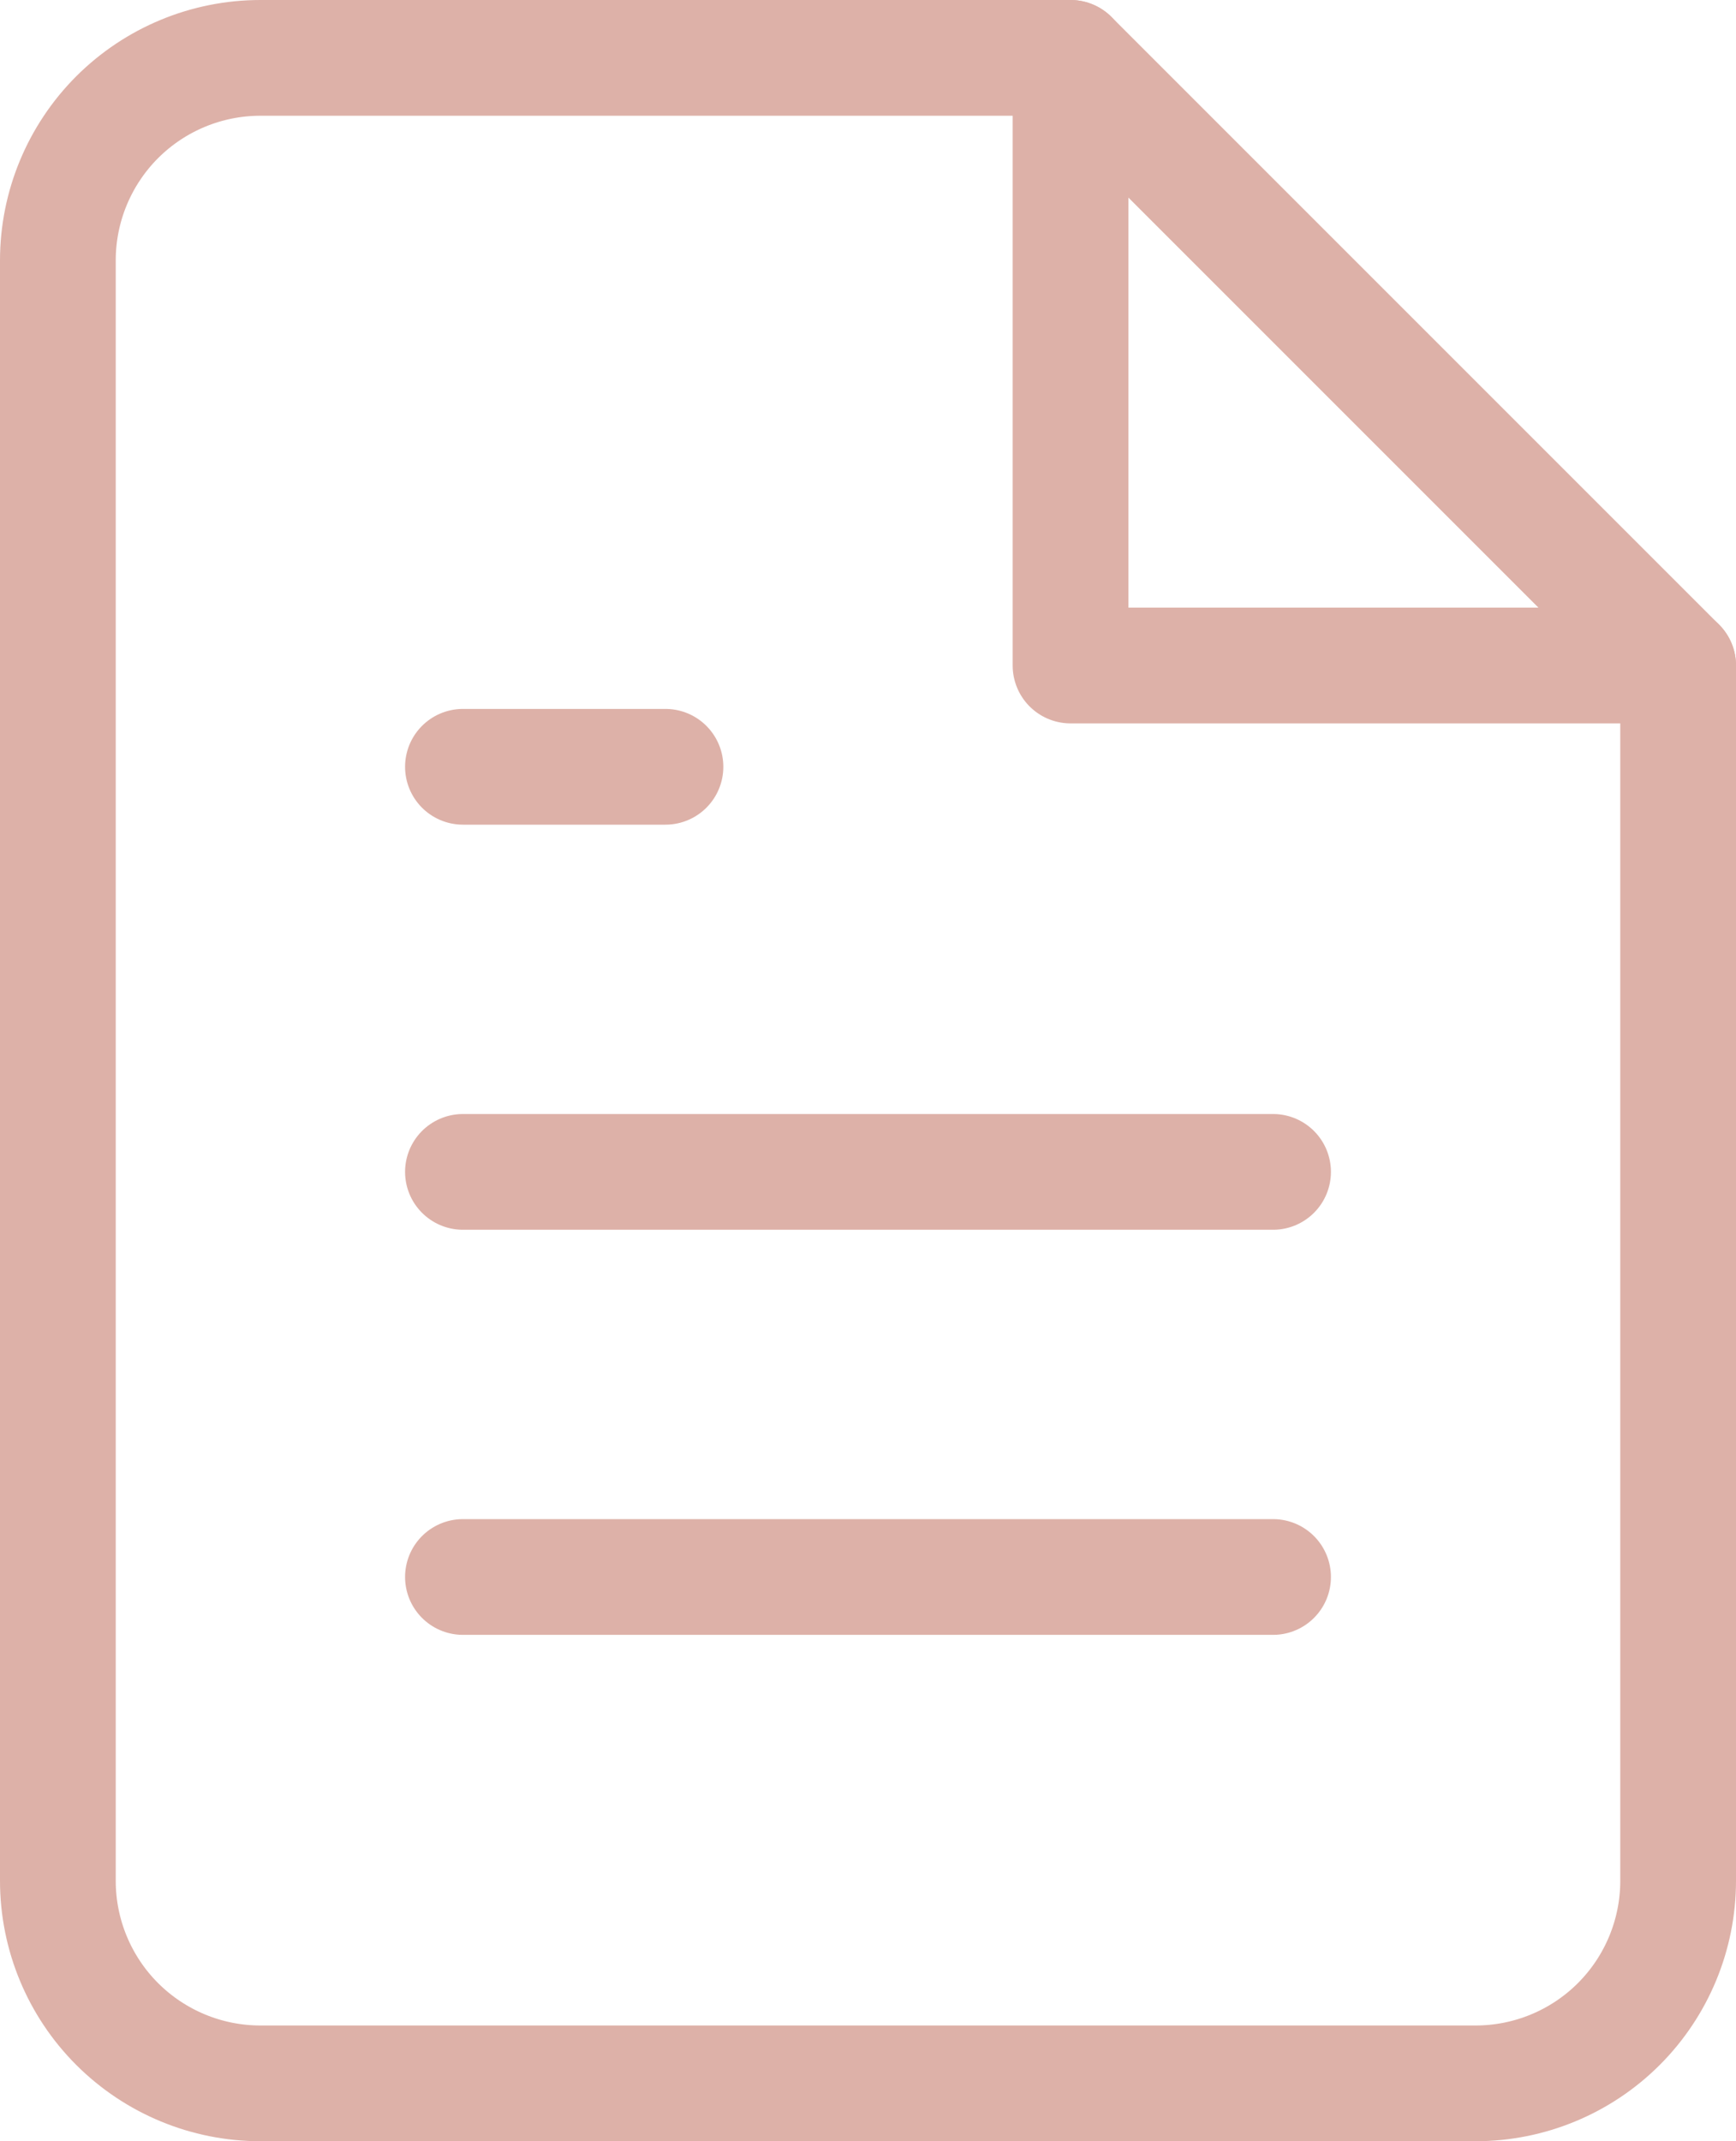 <?xml version="1.0" encoding="UTF-8"?> <svg xmlns="http://www.w3.org/2000/svg" width="30" height="37" viewBox="0 0 30 37" fill="none"> <path d="M18.5 1H4.5C3.572 1 2.682 1.369 2.025 2.025C1.369 2.682 1 3.572 1 4.5V32.5C1 33.428 1.369 34.319 2.025 34.975C2.682 35.631 3.572 36 4.5 36H25.5C26.428 36 27.319 35.631 27.975 34.975C28.631 34.319 29 33.428 29 32.5V11.5L18.5 1Z" stroke="#DDB1A8" stroke-width="2" stroke-linecap="round" stroke-linejoin="round"></path> <path d="M18.5 1V11.5H29" stroke="#DDB1A8" stroke-width="2" stroke-linecap="round" stroke-linejoin="round"></path> <path d="M22 20.25H8" stroke="#DDB1A8" stroke-width="2" stroke-linecap="round" stroke-linejoin="round"></path> <path d="M22 27.25H8" stroke="#DDB1A8" stroke-width="2" stroke-linecap="round" stroke-linejoin="round"></path> <path d="M11.5 13.25H9.75H8" stroke="#DDB1A8" stroke-width="2" stroke-linecap="round" stroke-linejoin="round"></path> </svg> 